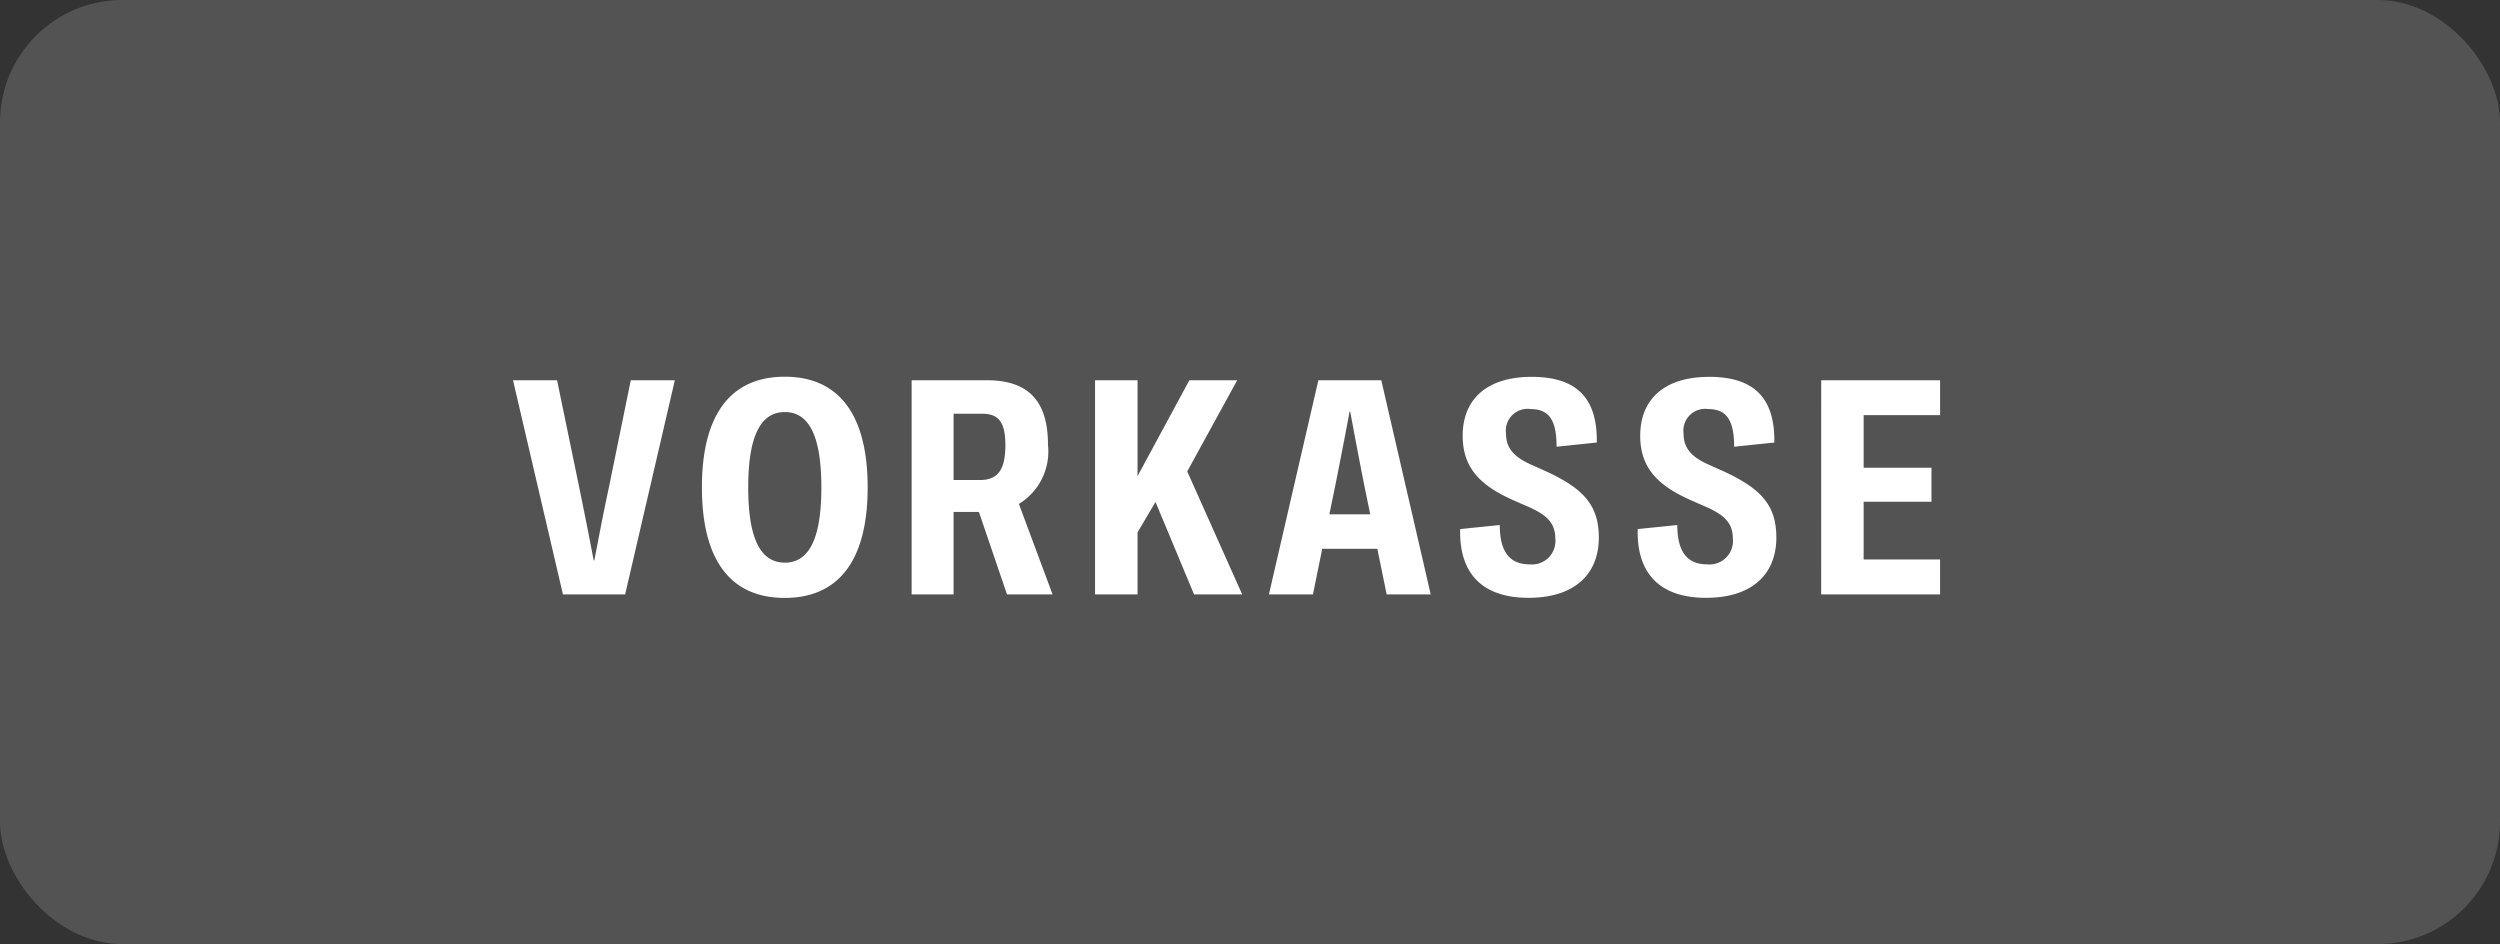 <svg xmlns="http://www.w3.org/2000/svg" width="143" height="54" viewBox="0 0 143 54">
  <rect x="0" y="0" width="143" height="54" fill="#333333" stroke="none"/>
  <g id="VORKASSE" transform="translate(-441 -6403.434)">
    <rect id="Rectangle_489" data-name="Rectangle 489" width="143" height="54" rx="7" transform="translate(441 6403.434)" fill="#fff" opacity="0.16"/>
    <path id="Path_1051" data-name="Path 1051" d="M3.2,0H6.758L9.6-12.248H7.08l-1.267,6.2c-.285,1.32-.525,2.588-.818,4.1H4.957c-.292-1.56-.532-2.73-.81-4.1l-1.283-6.2H.345Zm12.69.2c3.03,0,4.74-2.078,4.74-6.322s-1.71-6.33-4.74-6.33-4.74,2.077-4.74,6.33S12.855.2,15.885.2Zm0-2.018c-1.26,0-2.092-1.125-2.092-4.3s.832-4.312,2.092-4.312,2.092,1.125,2.092,4.312S17.145-1.815,15.885-1.815ZM31.207,0,29.28-5.175A3.516,3.516,0,0,0,30.945-8.55c0-2.34-.96-3.7-3.495-3.7H23.145V0h2.4V-4.718h1.448L28.6,0ZM25.545-10.335h1.628c.945,0,1.335.48,1.335,1.792,0,1.44-.45,2-1.455,2H25.545ZM39.3,0h2.753L38.91-7.035l2.857-5.213H39.03L36.067-6.765v-5.483h-2.43V0h2.43V-3.548l1.028-1.74ZM50.317,0h2.52L50.01-12.248h-3.6L43.582,0H46.1l.532-2.61h3.15ZM47.04-4.582l.345-1.68c.278-1.388.518-2.625.81-4.193h.037c.292,1.568.525,2.805.8,4.193l.345,1.68ZM58.432.195c2.655,0,4.02-1.373,4.02-3.443,0-1.777-.788-2.752-2.94-3.757l-.8-.36c-1.065-.45-1.568-.96-1.568-1.838A1.245,1.245,0,0,1,58.567-10.6c1.08,0,1.47.7,1.47,2.153l2.3-.24c.037-2.453-1.065-3.757-3.72-3.757-2.625,0-3.952,1.328-3.952,3.368,0,1.875,1.057,2.858,2.835,3.66l.8.352c1.162.495,1.657.952,1.665,1.875a1.344,1.344,0,0,1-1.478,1.47c-1.282,0-1.7-.93-1.7-2.25l-2.265.232C54.457-1.268,55.717.195,58.432.195Zm10.155,0c2.655,0,4.02-1.373,4.02-3.443,0-1.777-.788-2.752-2.94-3.757l-.8-.36C67.8-7.815,67.3-8.325,67.3-9.2A1.245,1.245,0,0,1,68.722-10.6c1.08,0,1.47.7,1.47,2.153l2.3-.24c.037-2.453-1.065-3.757-3.72-3.757-2.625,0-3.952,1.328-3.952,3.368,0,1.875,1.058,2.858,2.835,3.66l.8.352c1.163.495,1.658.952,1.665,1.875a1.344,1.344,0,0,1-1.478,1.47c-1.283,0-1.7-.93-1.7-2.25l-2.265.232C64.612-1.268,65.872.195,68.587.195ZM75.172,0h6.8V-2H77.6V-5.3H81.48V-7.245H77.6v-3.008h4.373v-1.995h-6.8Z" transform="translate(470 6437.434)" fill="#fff"/>
  </g>
</svg>
